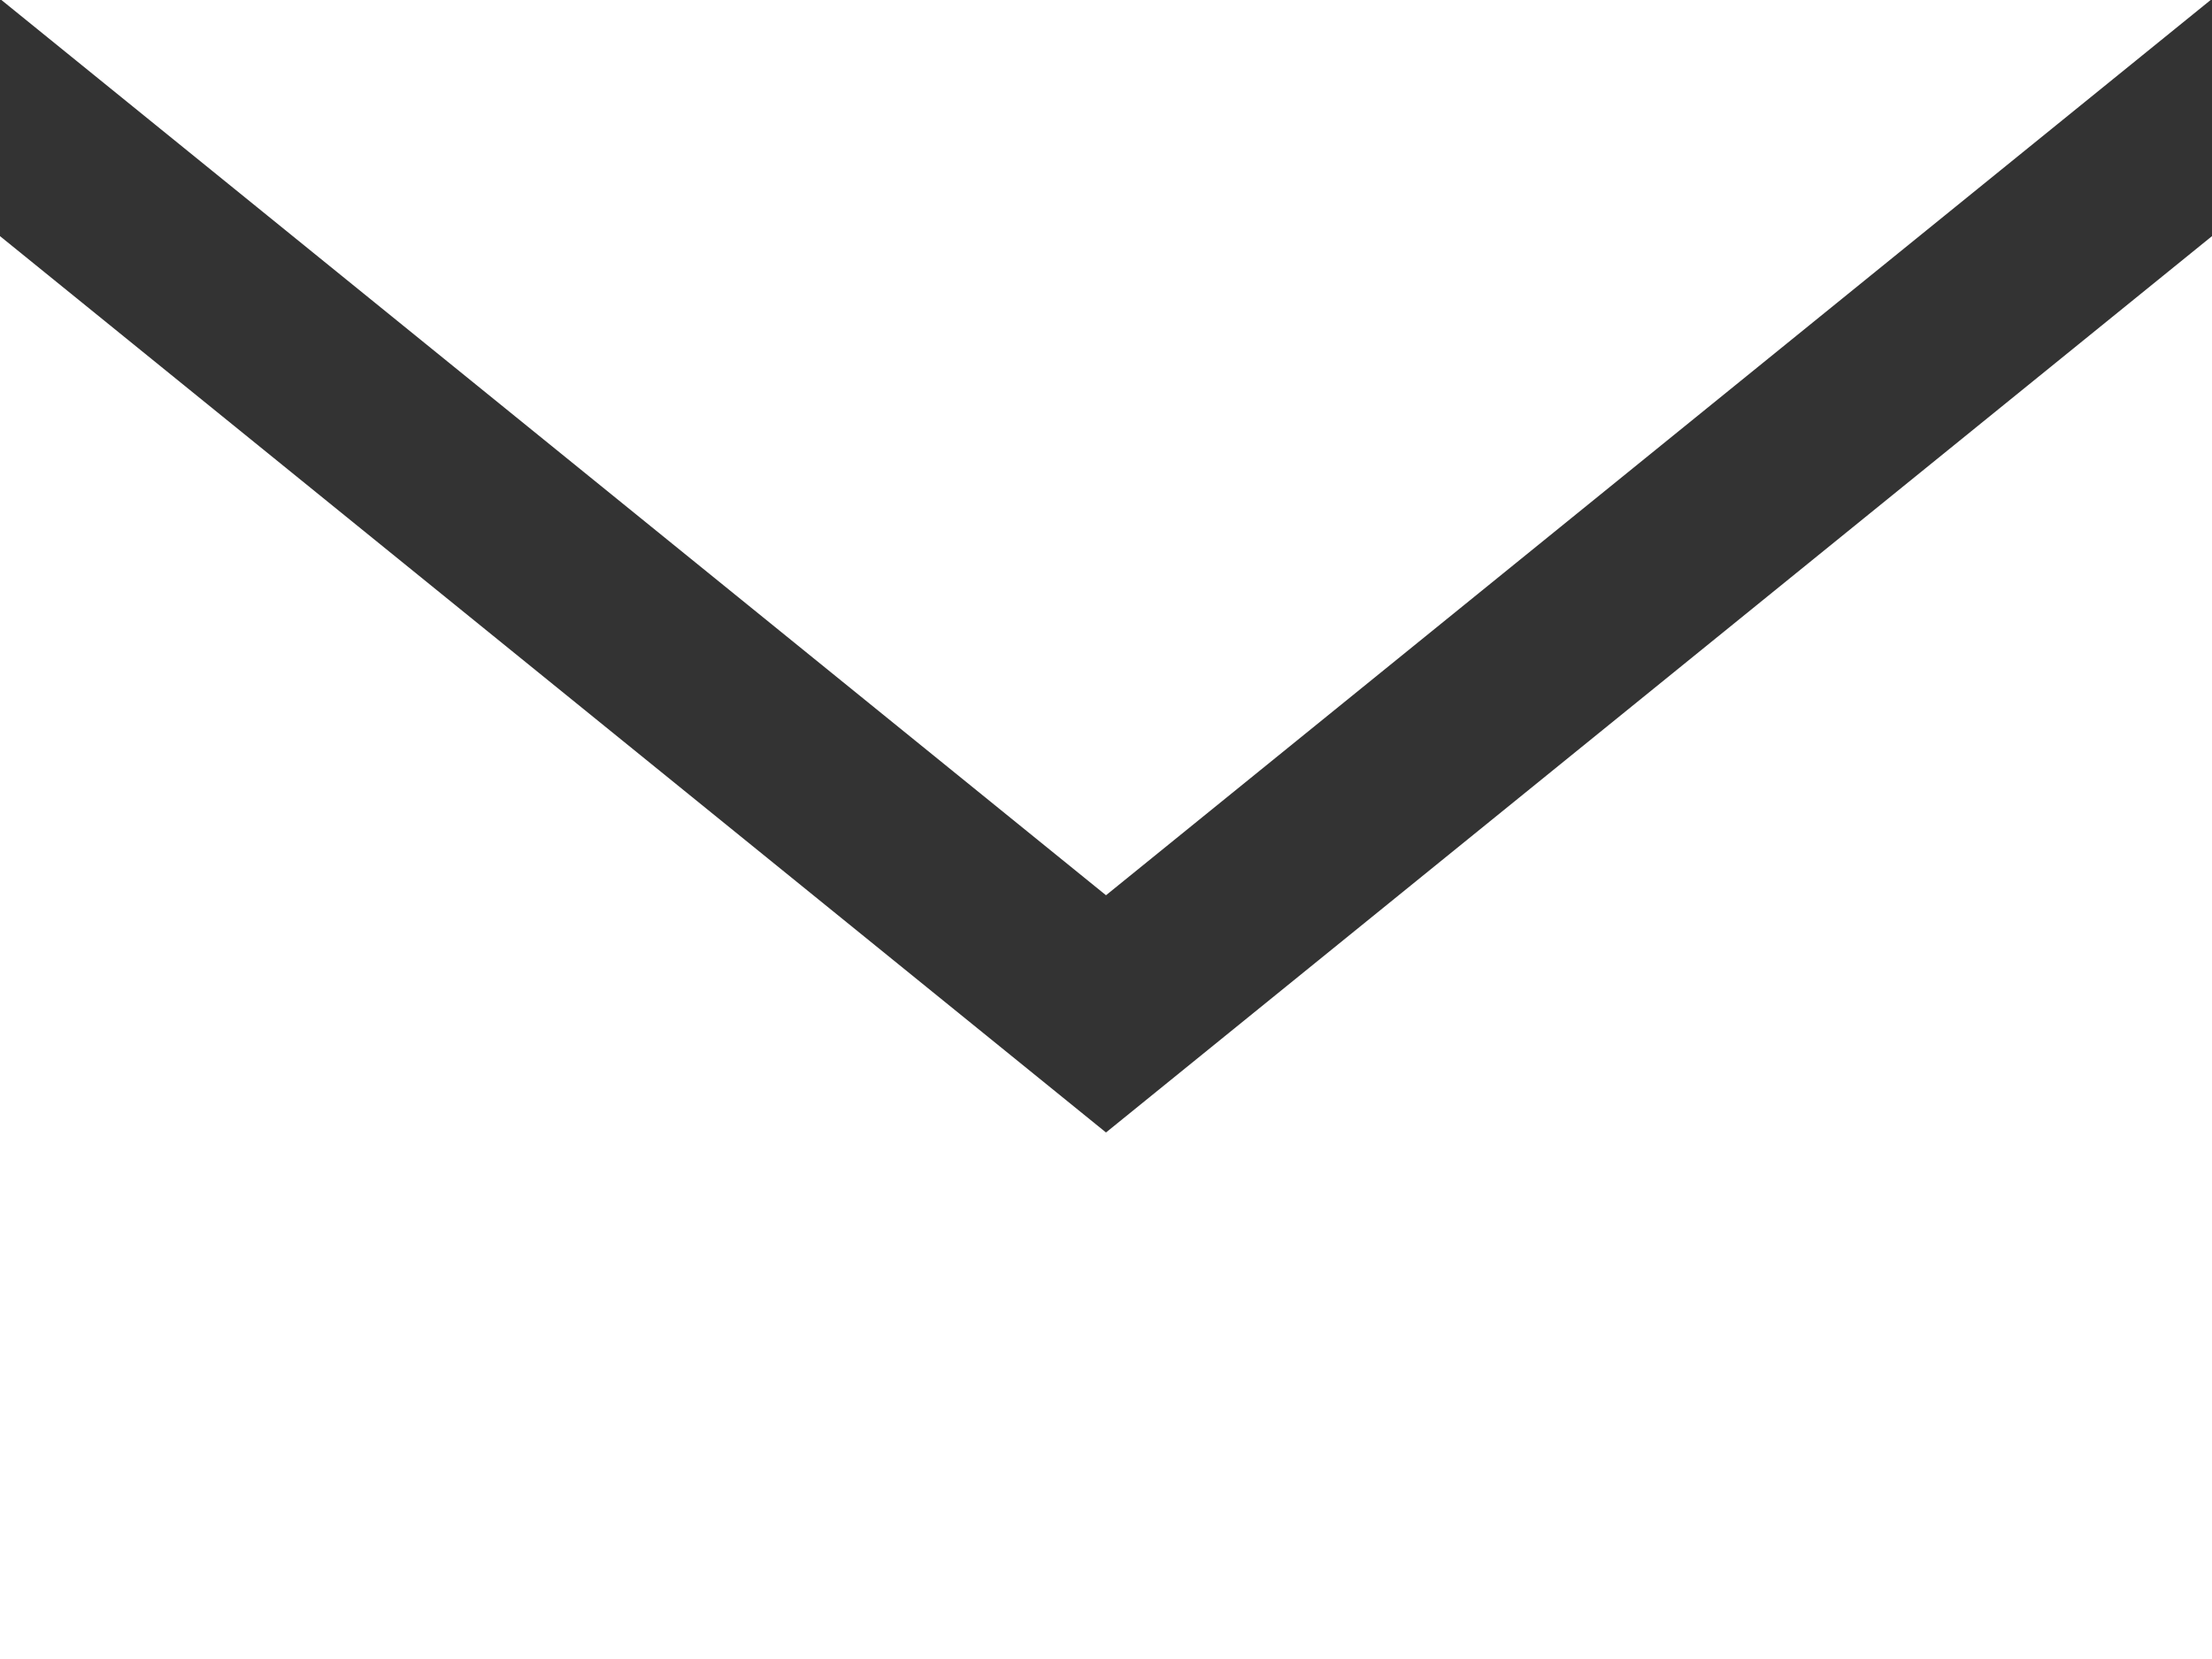 <svg xmlns="http://www.w3.org/2000/svg" width="36" height="27" viewBox="0 0 36 27"><rect x="0" y="0" width="36" height="27" fill="#333333" stroke="none"/><path d="M18,17.57.023,3H35.978L18,17.57Zm0,3.861L0,6.843V30H36V6.843Z" transform="translate(0 -3)" fill="#fff"/></svg>